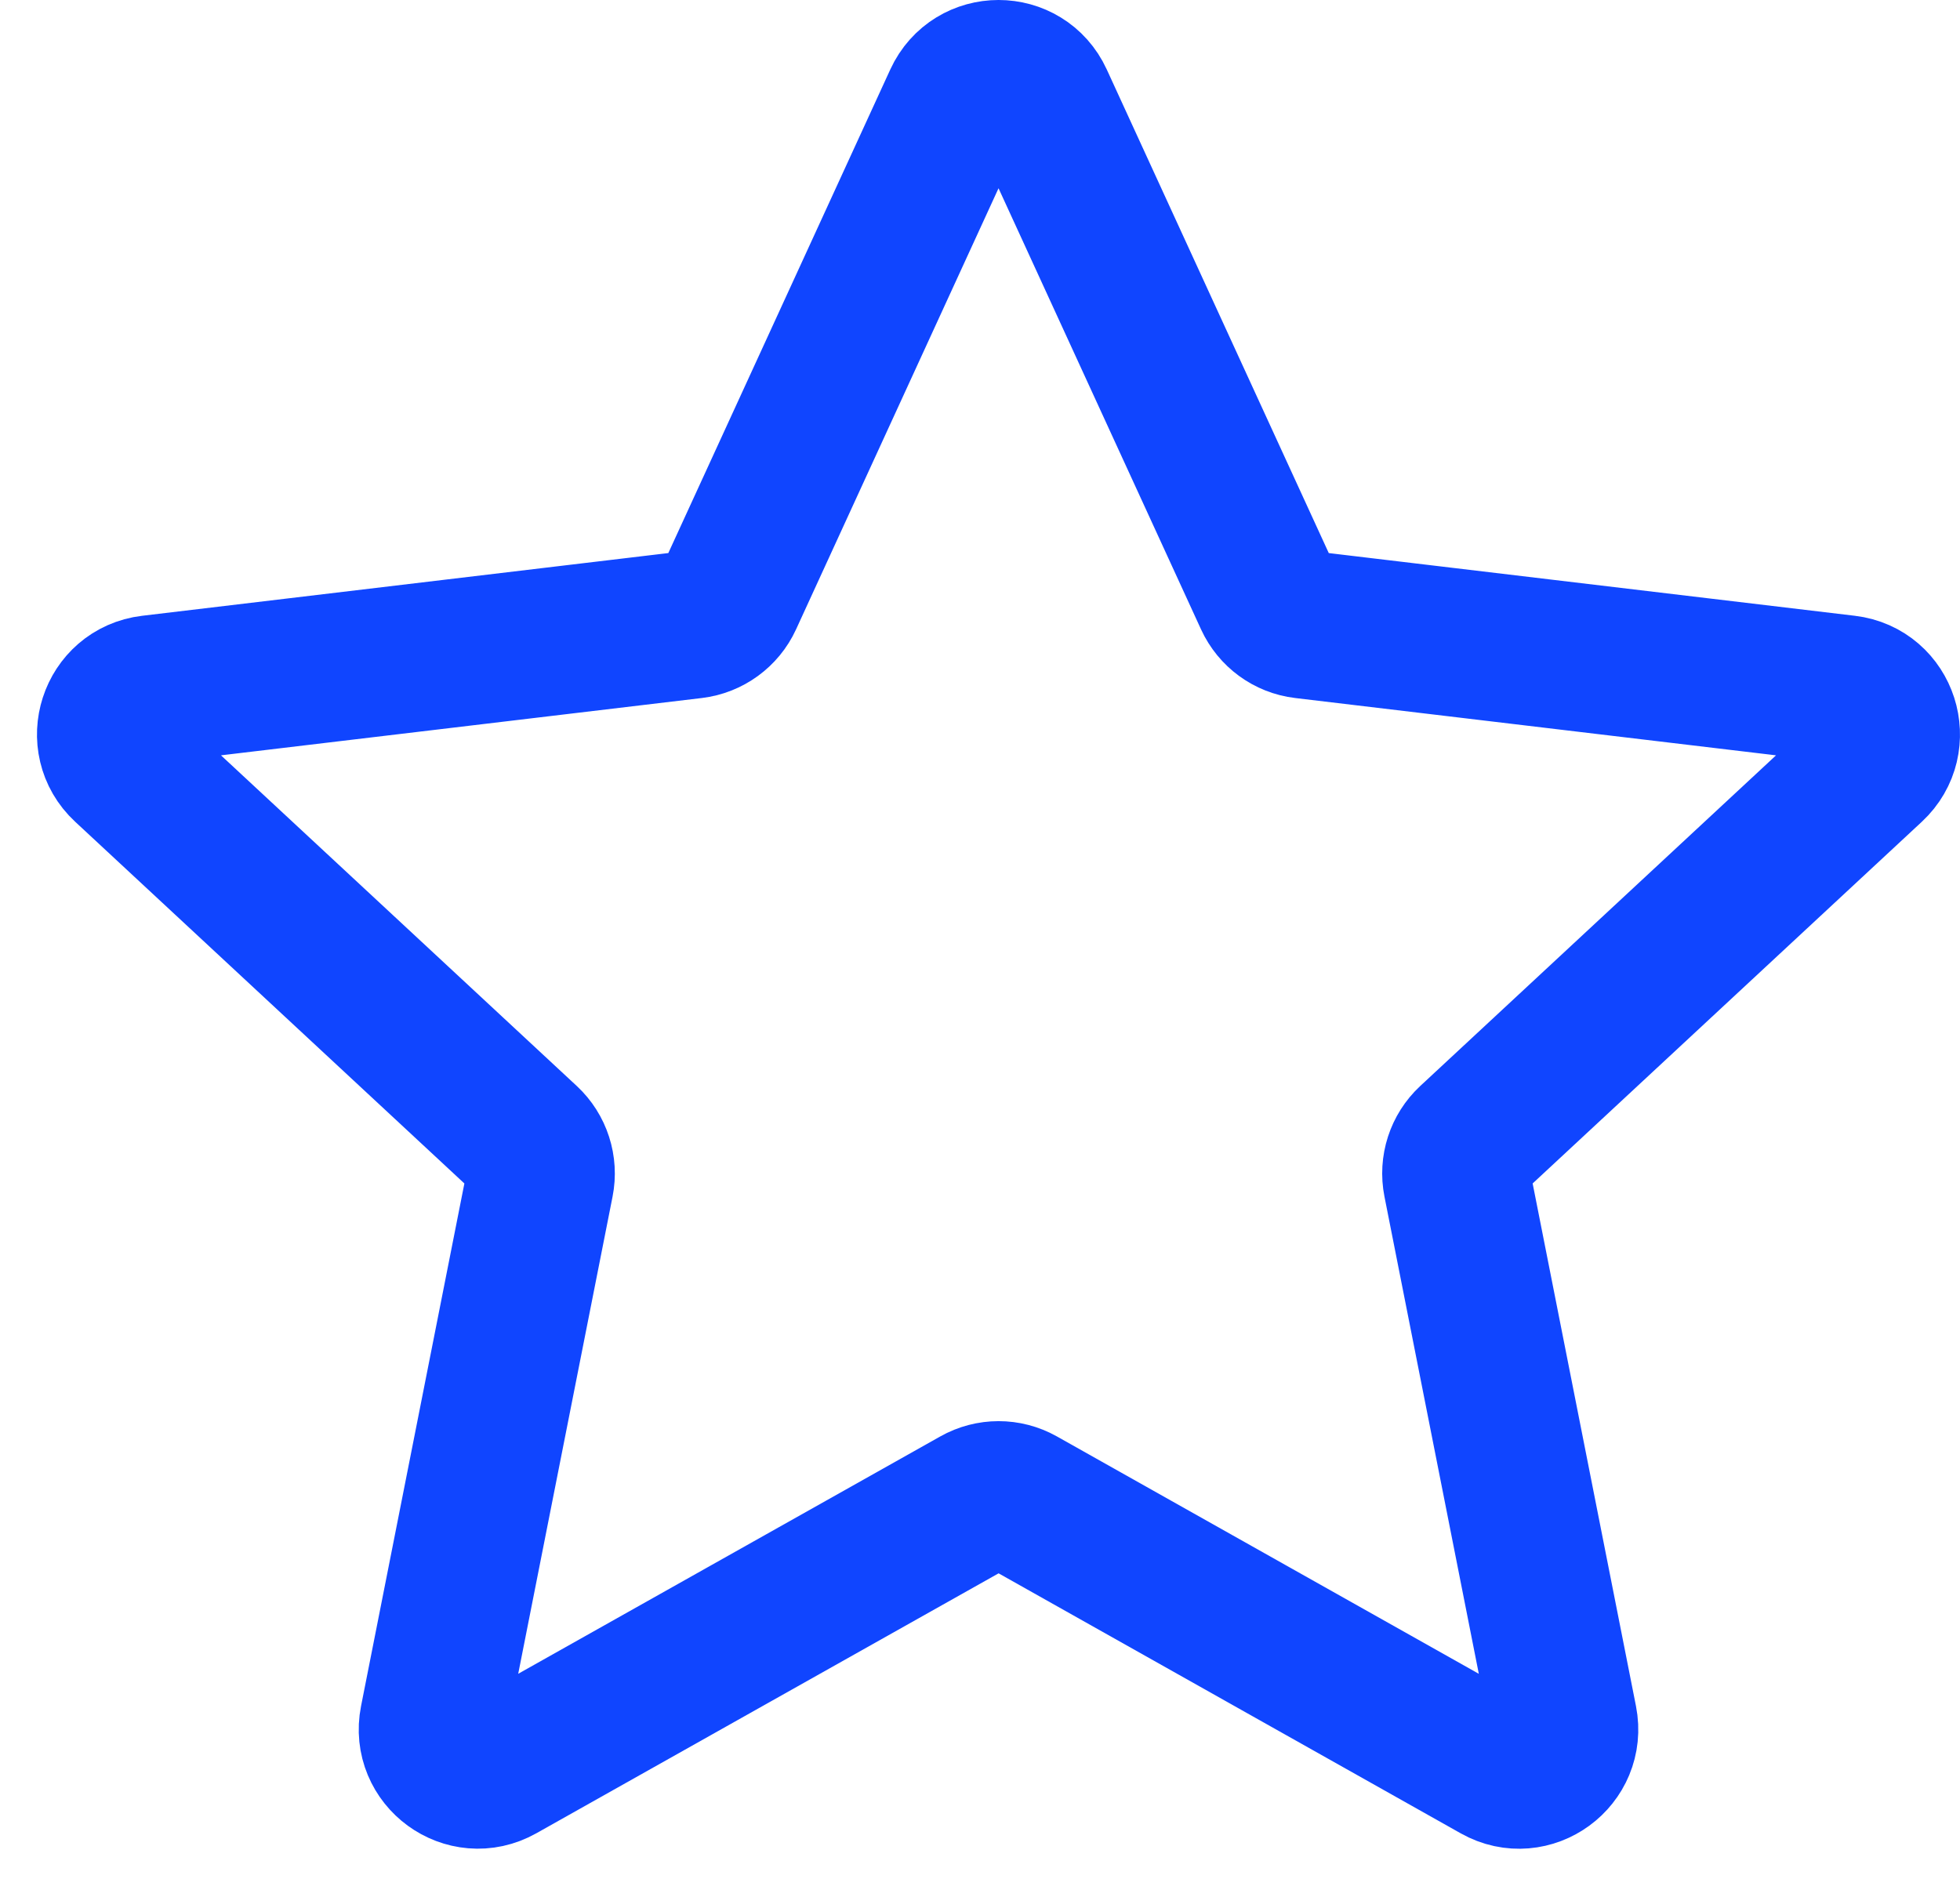 <?xml version="1.0" encoding="UTF-8"?> <svg xmlns="http://www.w3.org/2000/svg" width="53" height="51" viewBox="0 0 53 51" fill="none"> <path d="M3.394 20.759C2.628 20.048 3.044 18.763 4.079 18.64L18.742 16.892C19.163 16.841 19.53 16.575 19.708 16.188L25.892 2.713C26.329 1.762 27.674 1.762 28.11 2.713L34.295 16.188C34.473 16.575 34.837 16.842 35.258 16.892L49.922 18.64C50.957 18.763 51.371 20.049 50.606 20.76L39.767 30.835C39.455 31.125 39.316 31.556 39.399 31.975L42.276 46.529C42.479 47.556 41.391 48.352 40.482 47.841L27.598 40.591C27.227 40.383 26.777 40.383 26.406 40.592L13.521 47.839C12.611 48.35 11.522 47.556 11.725 46.529L14.602 31.976C14.685 31.557 14.546 31.125 14.234 30.835L3.394 20.759Z" stroke="#1045FF" stroke-width="4" stroke-linecap="round" stroke-linejoin="round"></path> </svg> 